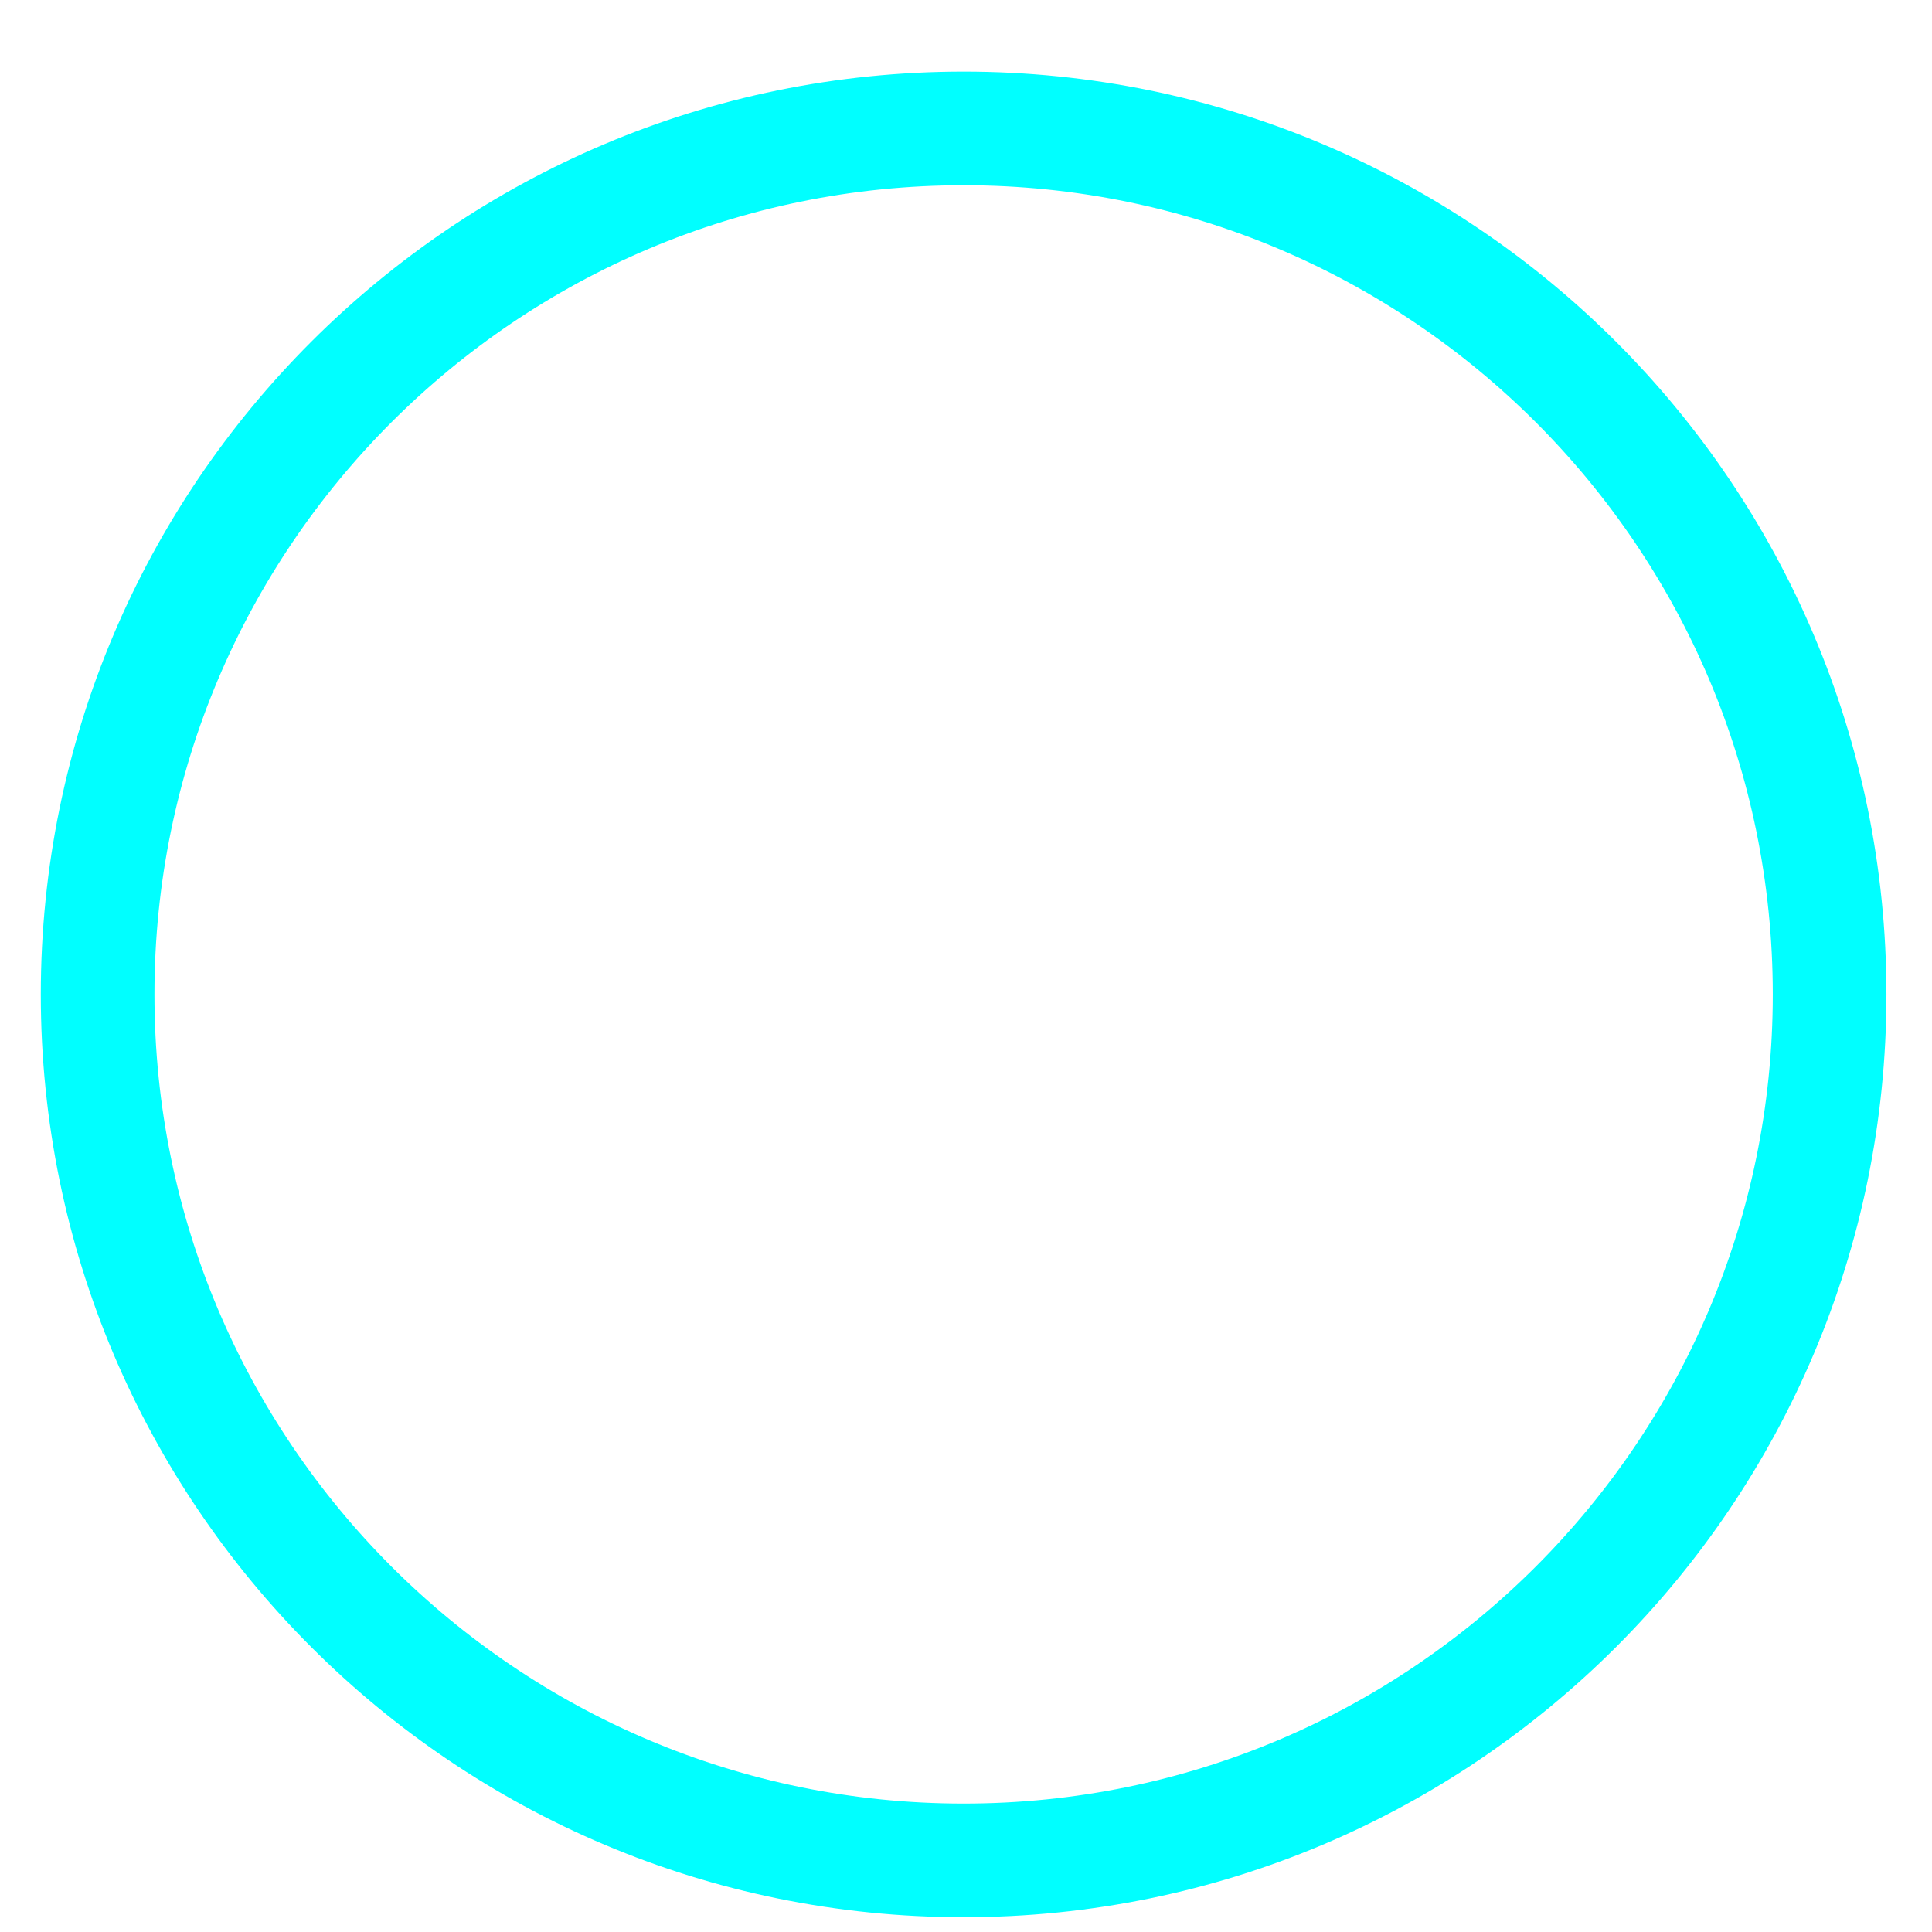 <svg width="17" height="17" viewBox="0 0 17 17" fill="none" xmlns="http://www.w3.org/2000/svg">
<path d="M8.479 16.37C12.688 16.37 16.099 12.958 16.099 8.75C16.099 4.542 12.688 1.13 8.479 1.13C4.271 1.13 0.859 4.542 0.859 8.75C0.859 12.958 4.271 16.37 8.479 16.37Z" stroke="#00FFFF"/>
</svg>
